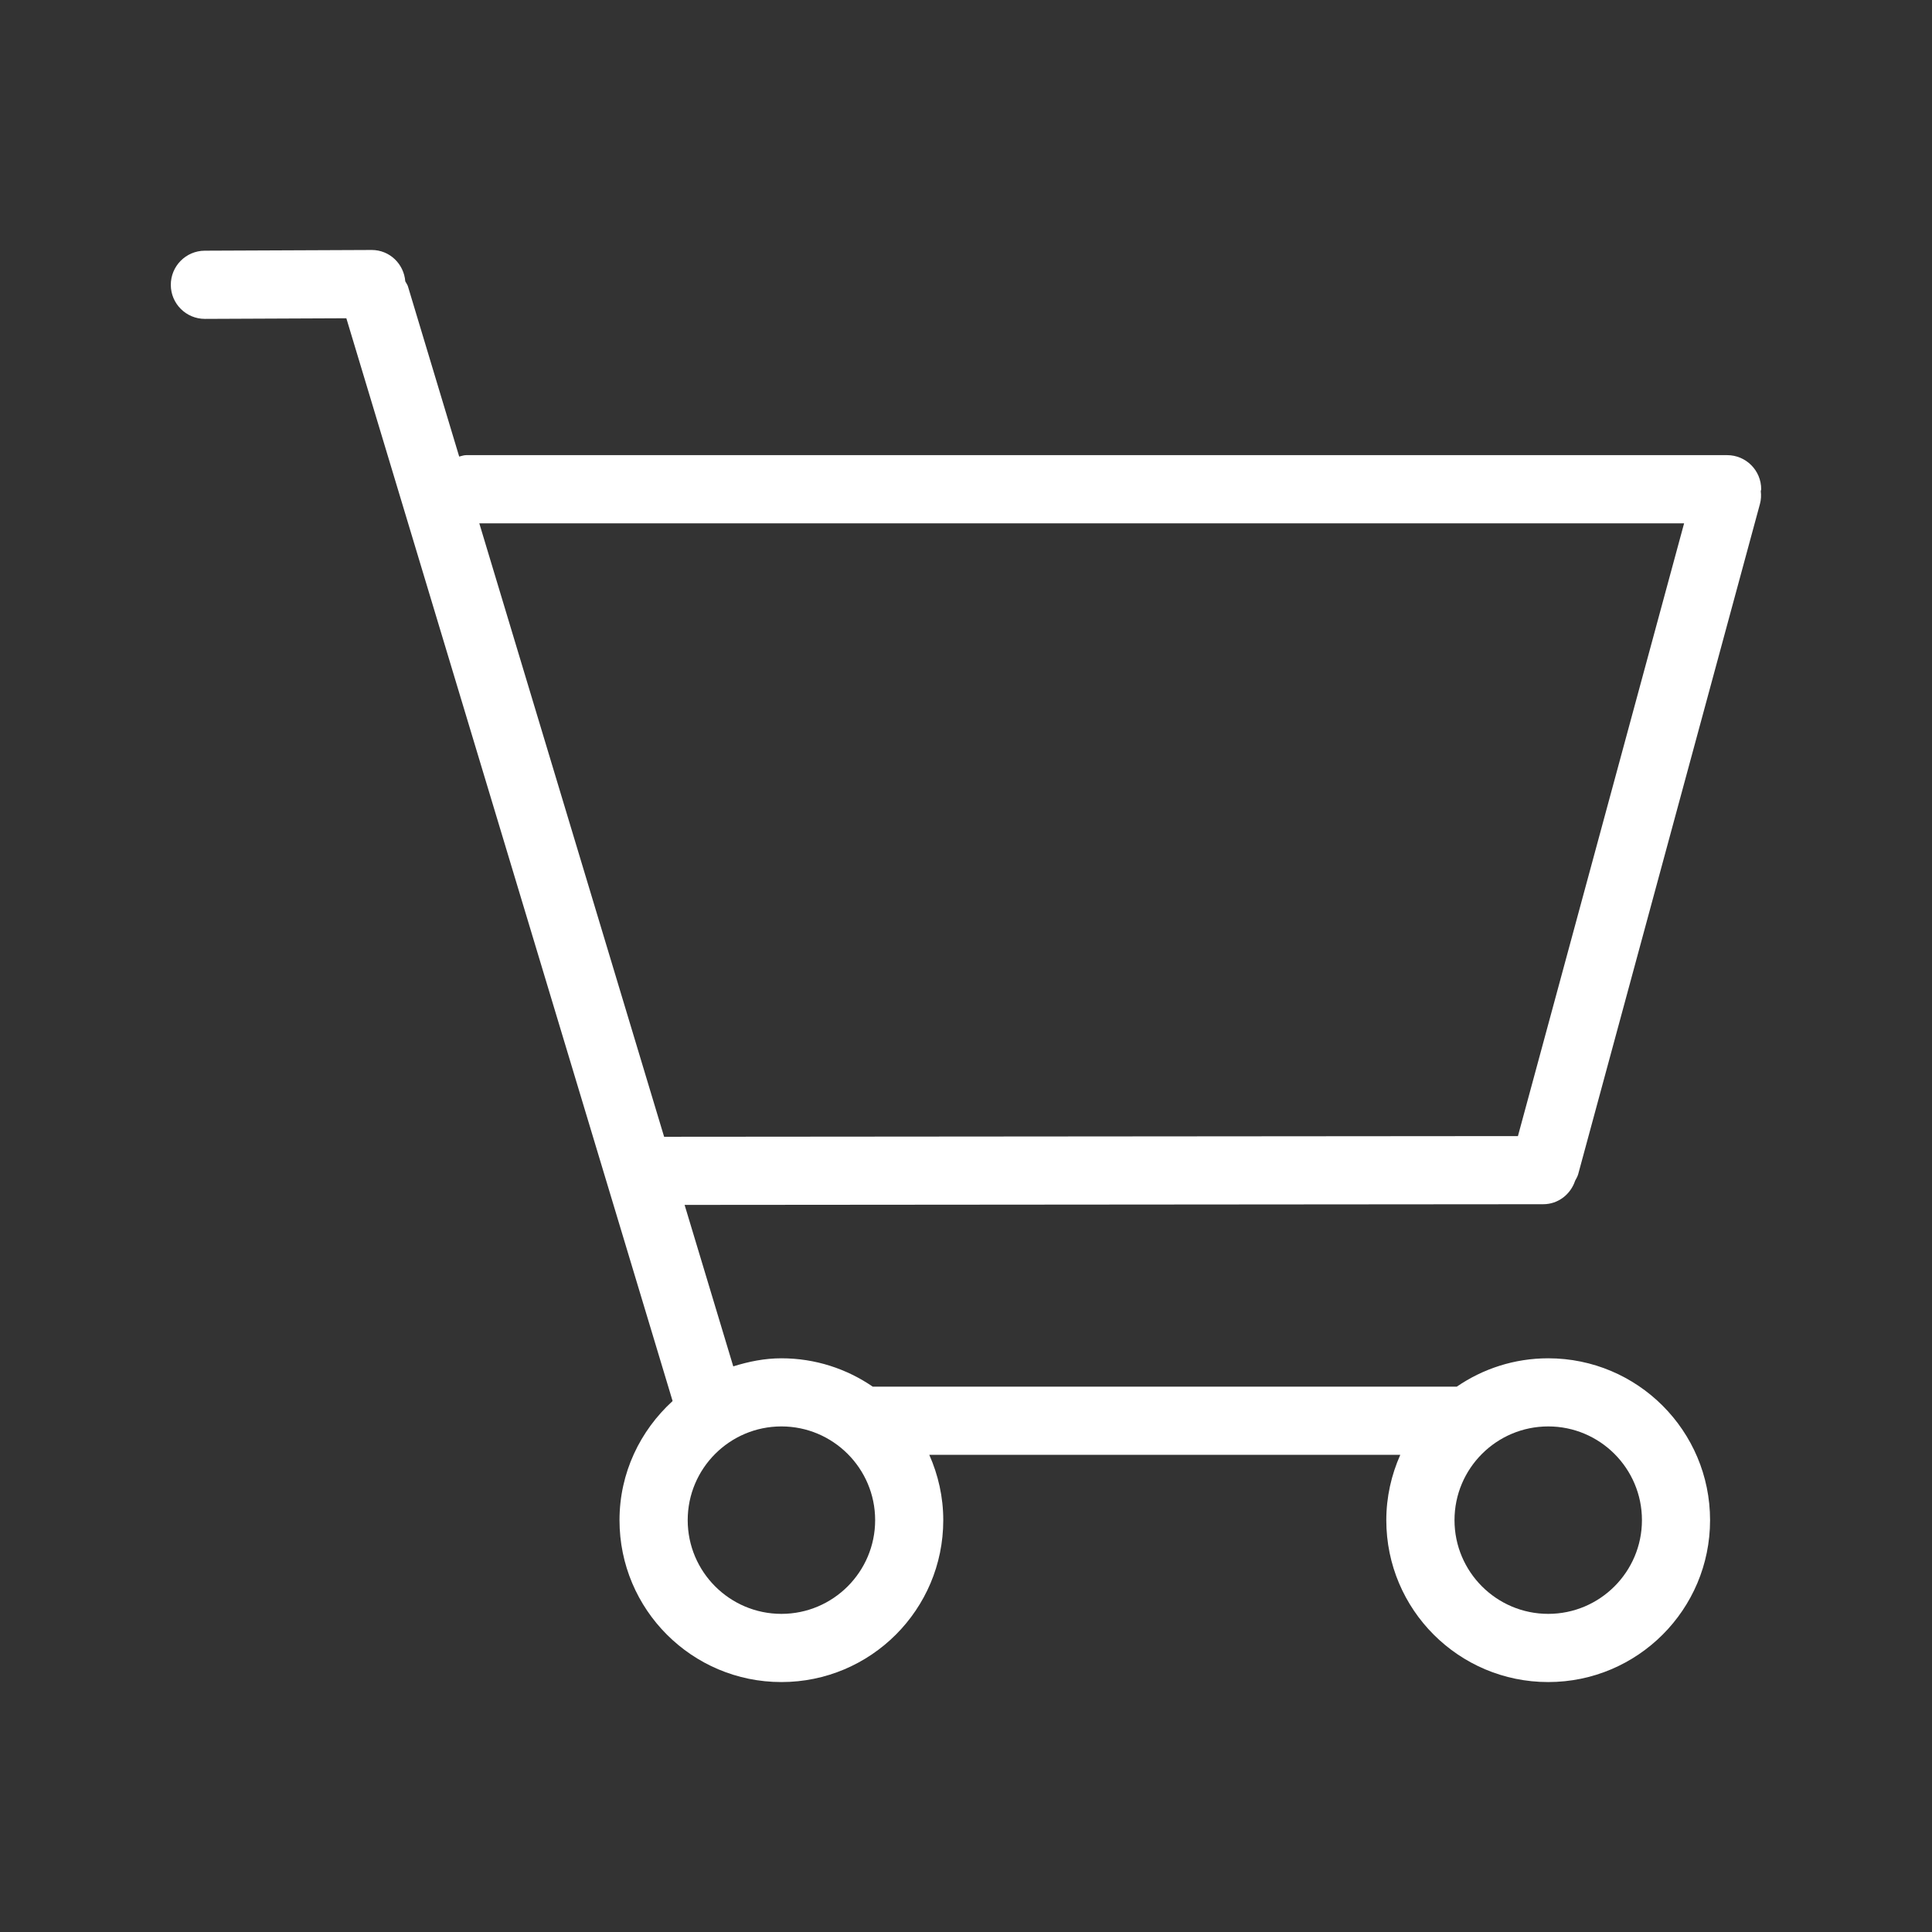<?xml version="1.0" encoding="utf-8"?>
<svg version="1.1" id="Layer_1" xmlns="http://www.w3.org/2000/svg" xmlns:xlink="http://www.w3.org/1999/xlink" x="0px" y="0px"
	 width="45px" height="45px" viewBox="0 0 56.69 56.69" enable-background="new 0 0 56.69 56.69" xml:space="preserve">
<rect x="0" y="0" width="56.69" height="56.69" fill="#333333" stroke="none"/>
<path fill="#fff" d="M50.679,13.355h-37c-0.072,0-0.137,0.027-0.205,0.042L11.969,8.4c-0.017-0.054-0.053-0.094-0.077-0.144
	c-0.041-0.514-0.46-0.921-0.984-0.921c-0.001,0-0.003,0-0.004,0L6.008,7.356C5.455,7.359,5.01,7.809,5.012,8.361
	c0.002,0.551,0.449,0.996,1,0.996c0.001,0,0.003,0,0.004,0l4.147-0.018l9.573,31.771c-0.951,0.869-1.558,2.107-1.558,3.496
	c0,2.623,2.126,4.75,4.75,4.75c2.623,0,4.75-2.127,4.75-4.75c0-0.684-0.15-1.33-0.41-1.917h13.82c-0.26,0.587-0.41,1.233-0.41,1.917
	c0,2.623,2.126,4.75,4.75,4.75c2.623,0,4.75-2.127,4.75-4.75s-2.127-4.75-4.75-4.75c-0.996,0-1.919,0.309-2.683,0.833H25.61
	c-0.764-0.524-1.686-0.833-2.682-0.833c-0.495,0-0.963,0.097-1.412,0.237l-1.428-4.738l25.194-0.02c0.441,0,0.804-0.291,0.936-0.688
	c0.034-0.063,0.071-0.124,0.091-0.196l5.333-19.666c0.034-0.125,0.038-0.25,0.024-0.371c0.001-0.021,0.012-0.038,0.012-0.058
	C51.679,13.803,51.231,13.355,50.679,13.355z M45.429,41.855c1.517,0,2.75,1.233,2.75,2.75s-1.233,2.75-2.75,2.75
	s-2.75-1.233-2.75-2.75S43.912,41.855,45.429,41.855z M22.929,41.855c1.517,0,2.75,1.233,2.75,2.75s-1.233,2.75-2.75,2.75
	s-2.75-1.233-2.75-2.75S21.412,41.855,22.929,41.855z M44.54,33.336l-25.053,0.02l-5.423-18h35.352L44.54,33.336z"/>
</svg>
